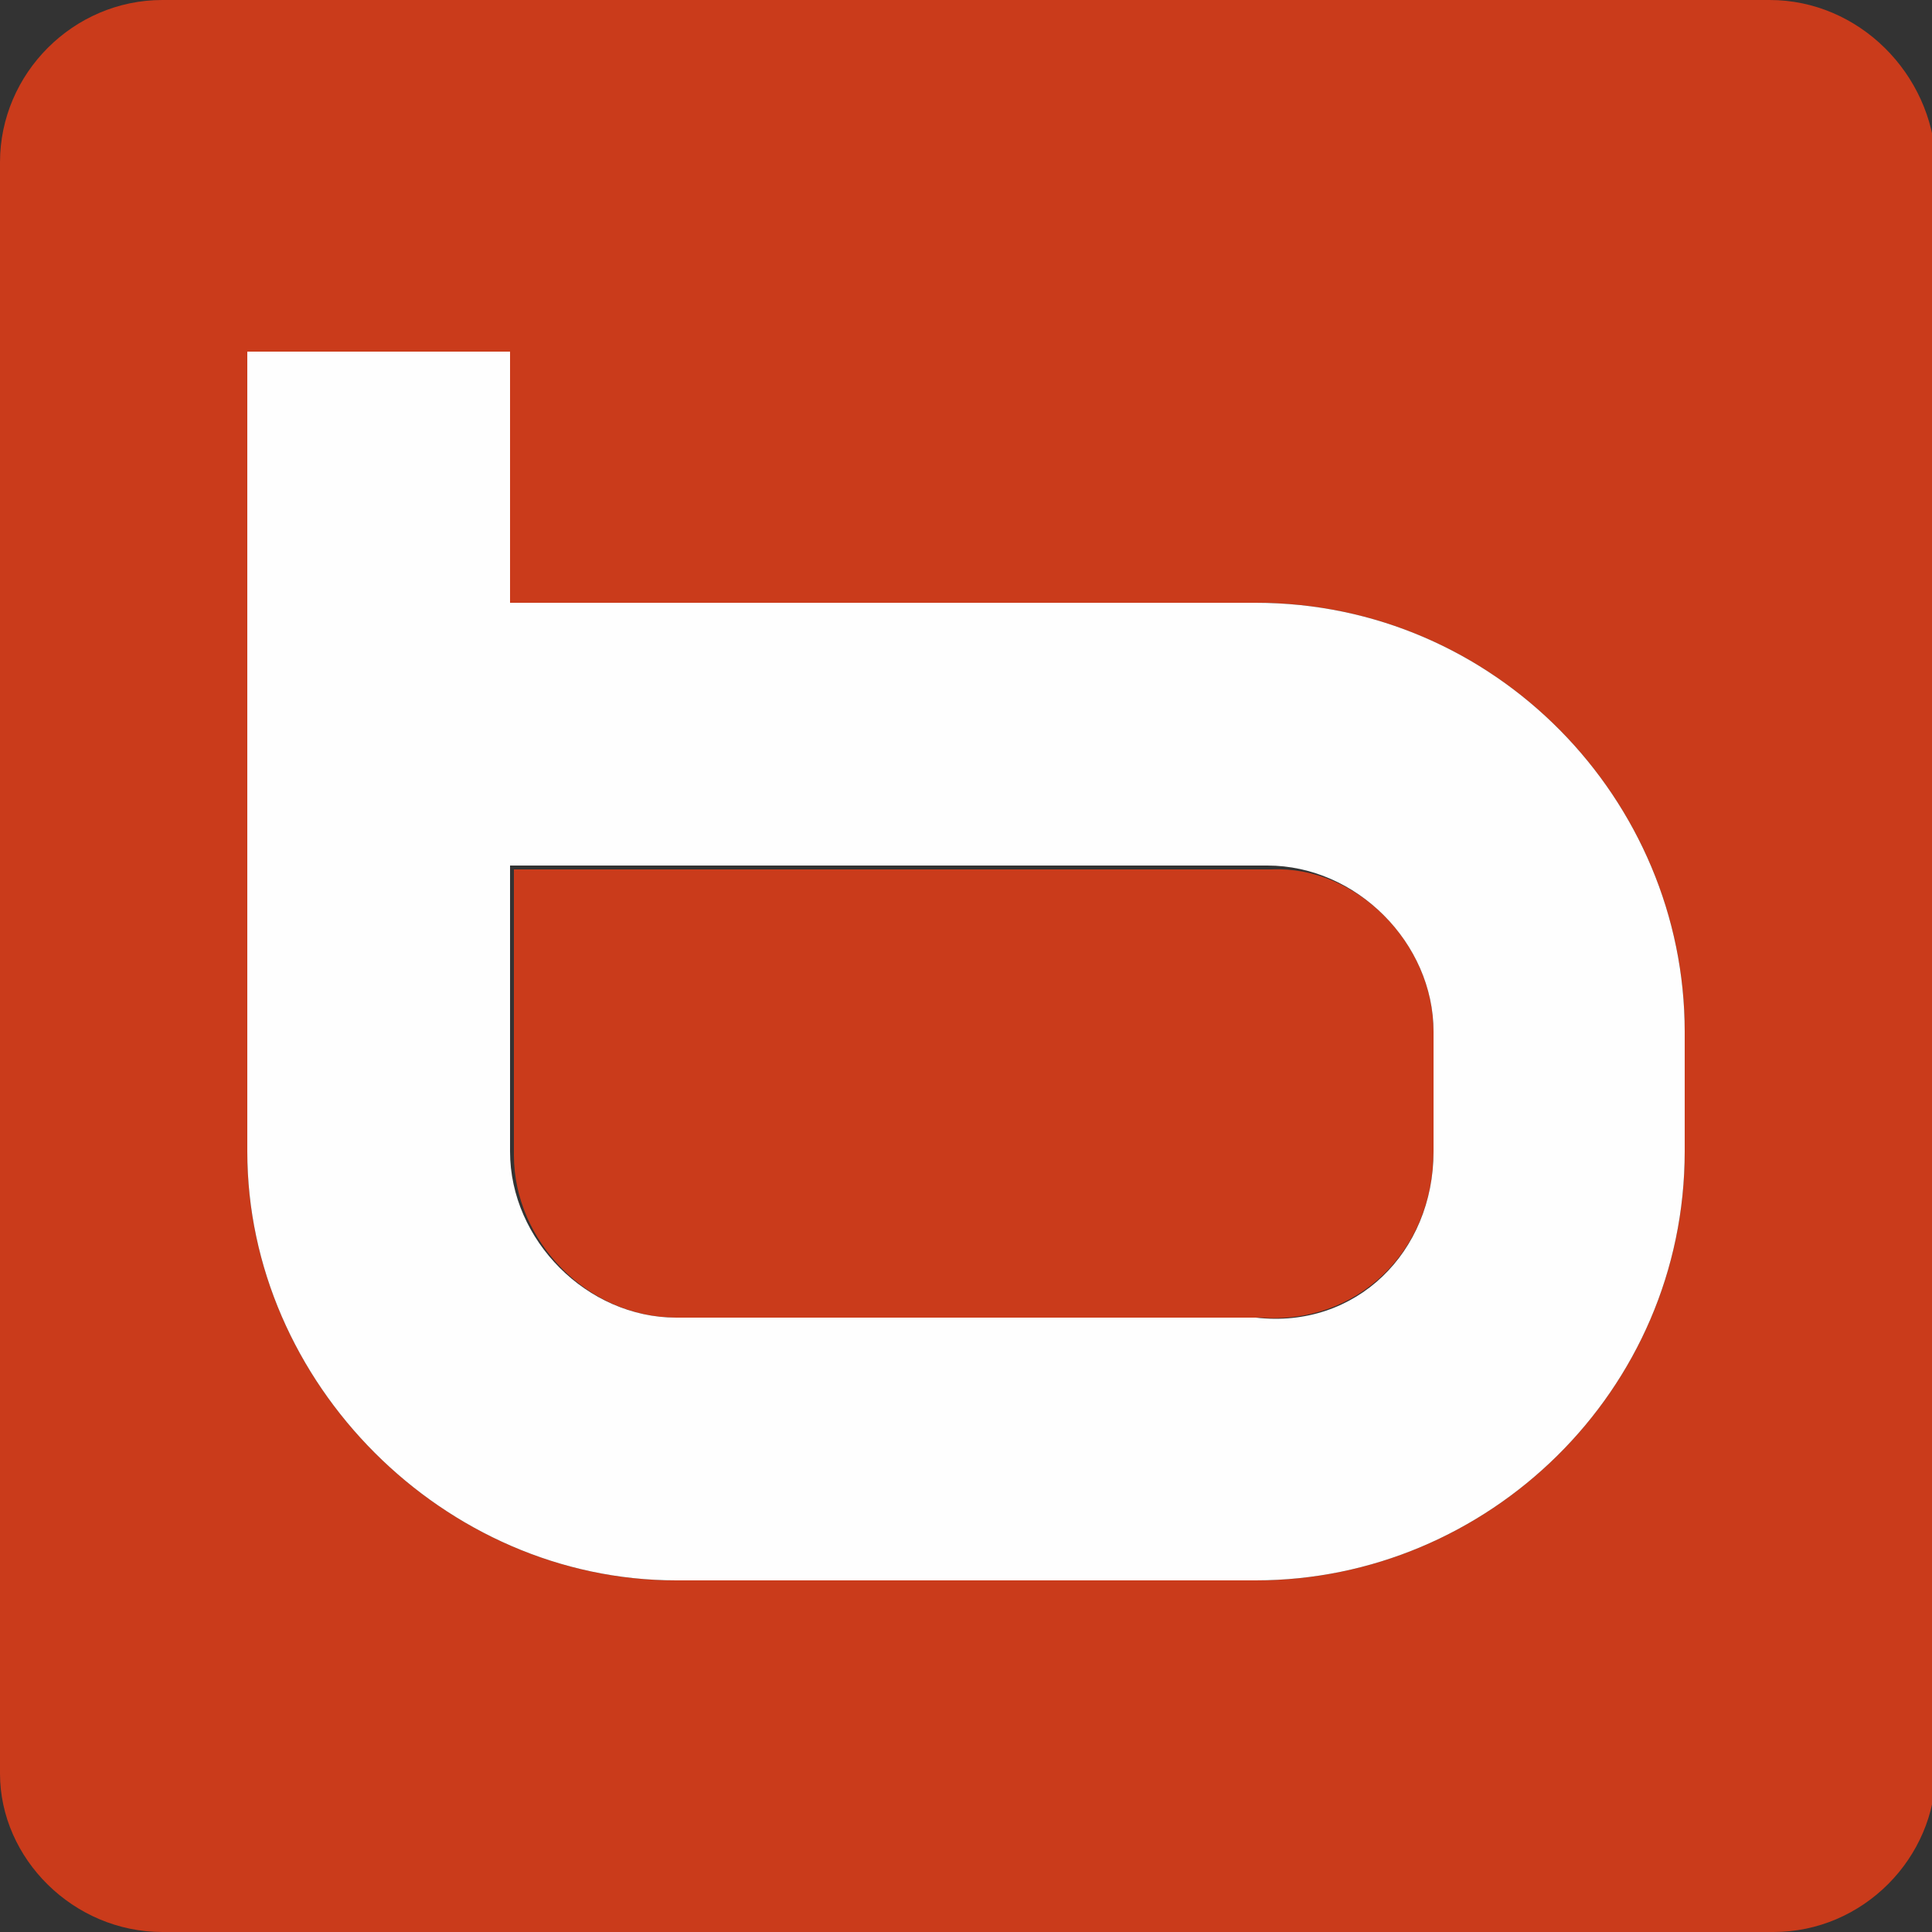 <?xml version="1.0" encoding="utf-8"?>
<!-- Generator: Adobe Illustrator 28.0.0, SVG Export Plug-In . SVG Version: 6.00 Build 0)  -->
<svg version="1.1" id="Camada_1" xmlns="http://www.w3.org/2000/svg" xmlns:xlink="http://www.w3.org/1999/xlink" x="0px" y="0px"
	 viewBox="0 0 50 50" style="enable-background:new 0 0 50 50;" xml:space="preserve">
<rect x="0" y="0" width="50" height="50" fill="#333333" stroke="none"/>
<style type="text/css">
	.st0{fill:#CA3B1B;}
	.st1{fill:#FEFEFE;}
</style>
<g>
	<path class="st0" d="M37.1,26.7v3.1c0,2.6-2,4.5-4.5,4.3H17.5c-2.3,0-4.2-2-4.2-4.2v-7.4h19.6C35.1,22.4,37.1,24.4,37.1,26.7z"/>
	<path class="st0" d="M45.8,0H4.2C1.9,0,0,1.9,0,4.2v41.7C0,48.1,1.9,50,4.2,50h41.7c2.3,0,4.2-1.9,4.2-4.2V4.2
		C50,1.9,48.1,0,45.8,0z M43.6,29.8c0,6.2-5.1,11.1-11.1,11.1H17.5c-6,0-11.1-5.1-11.1-11.1V9.1h6.8v6.5h19.3
		c6.2,0,11.1,5.1,11.1,11.1V29.8z"/>
	<path id="Fill-4_00000012467511215477555360000011367874244491961261_" class="st1" d="M37.1,29.8v-3.1c0-2.3-2-4.3-4.3-4.3H13.2
		v7.4c0,2.3,2,4.3,4.3,4.3h15C35.1,34.4,37.1,32.4,37.1,29.8L37.1,29.8z M32.5,15.6c6.2,0,11.1,5.1,11.1,11.1v3.1
		c0,6.2-5.1,11.1-11.1,11.1h-15c-6,0-11.1-5.1-11.1-11.1V9.1h6.8v6.5H32.5z"/>
</g>
</svg>
